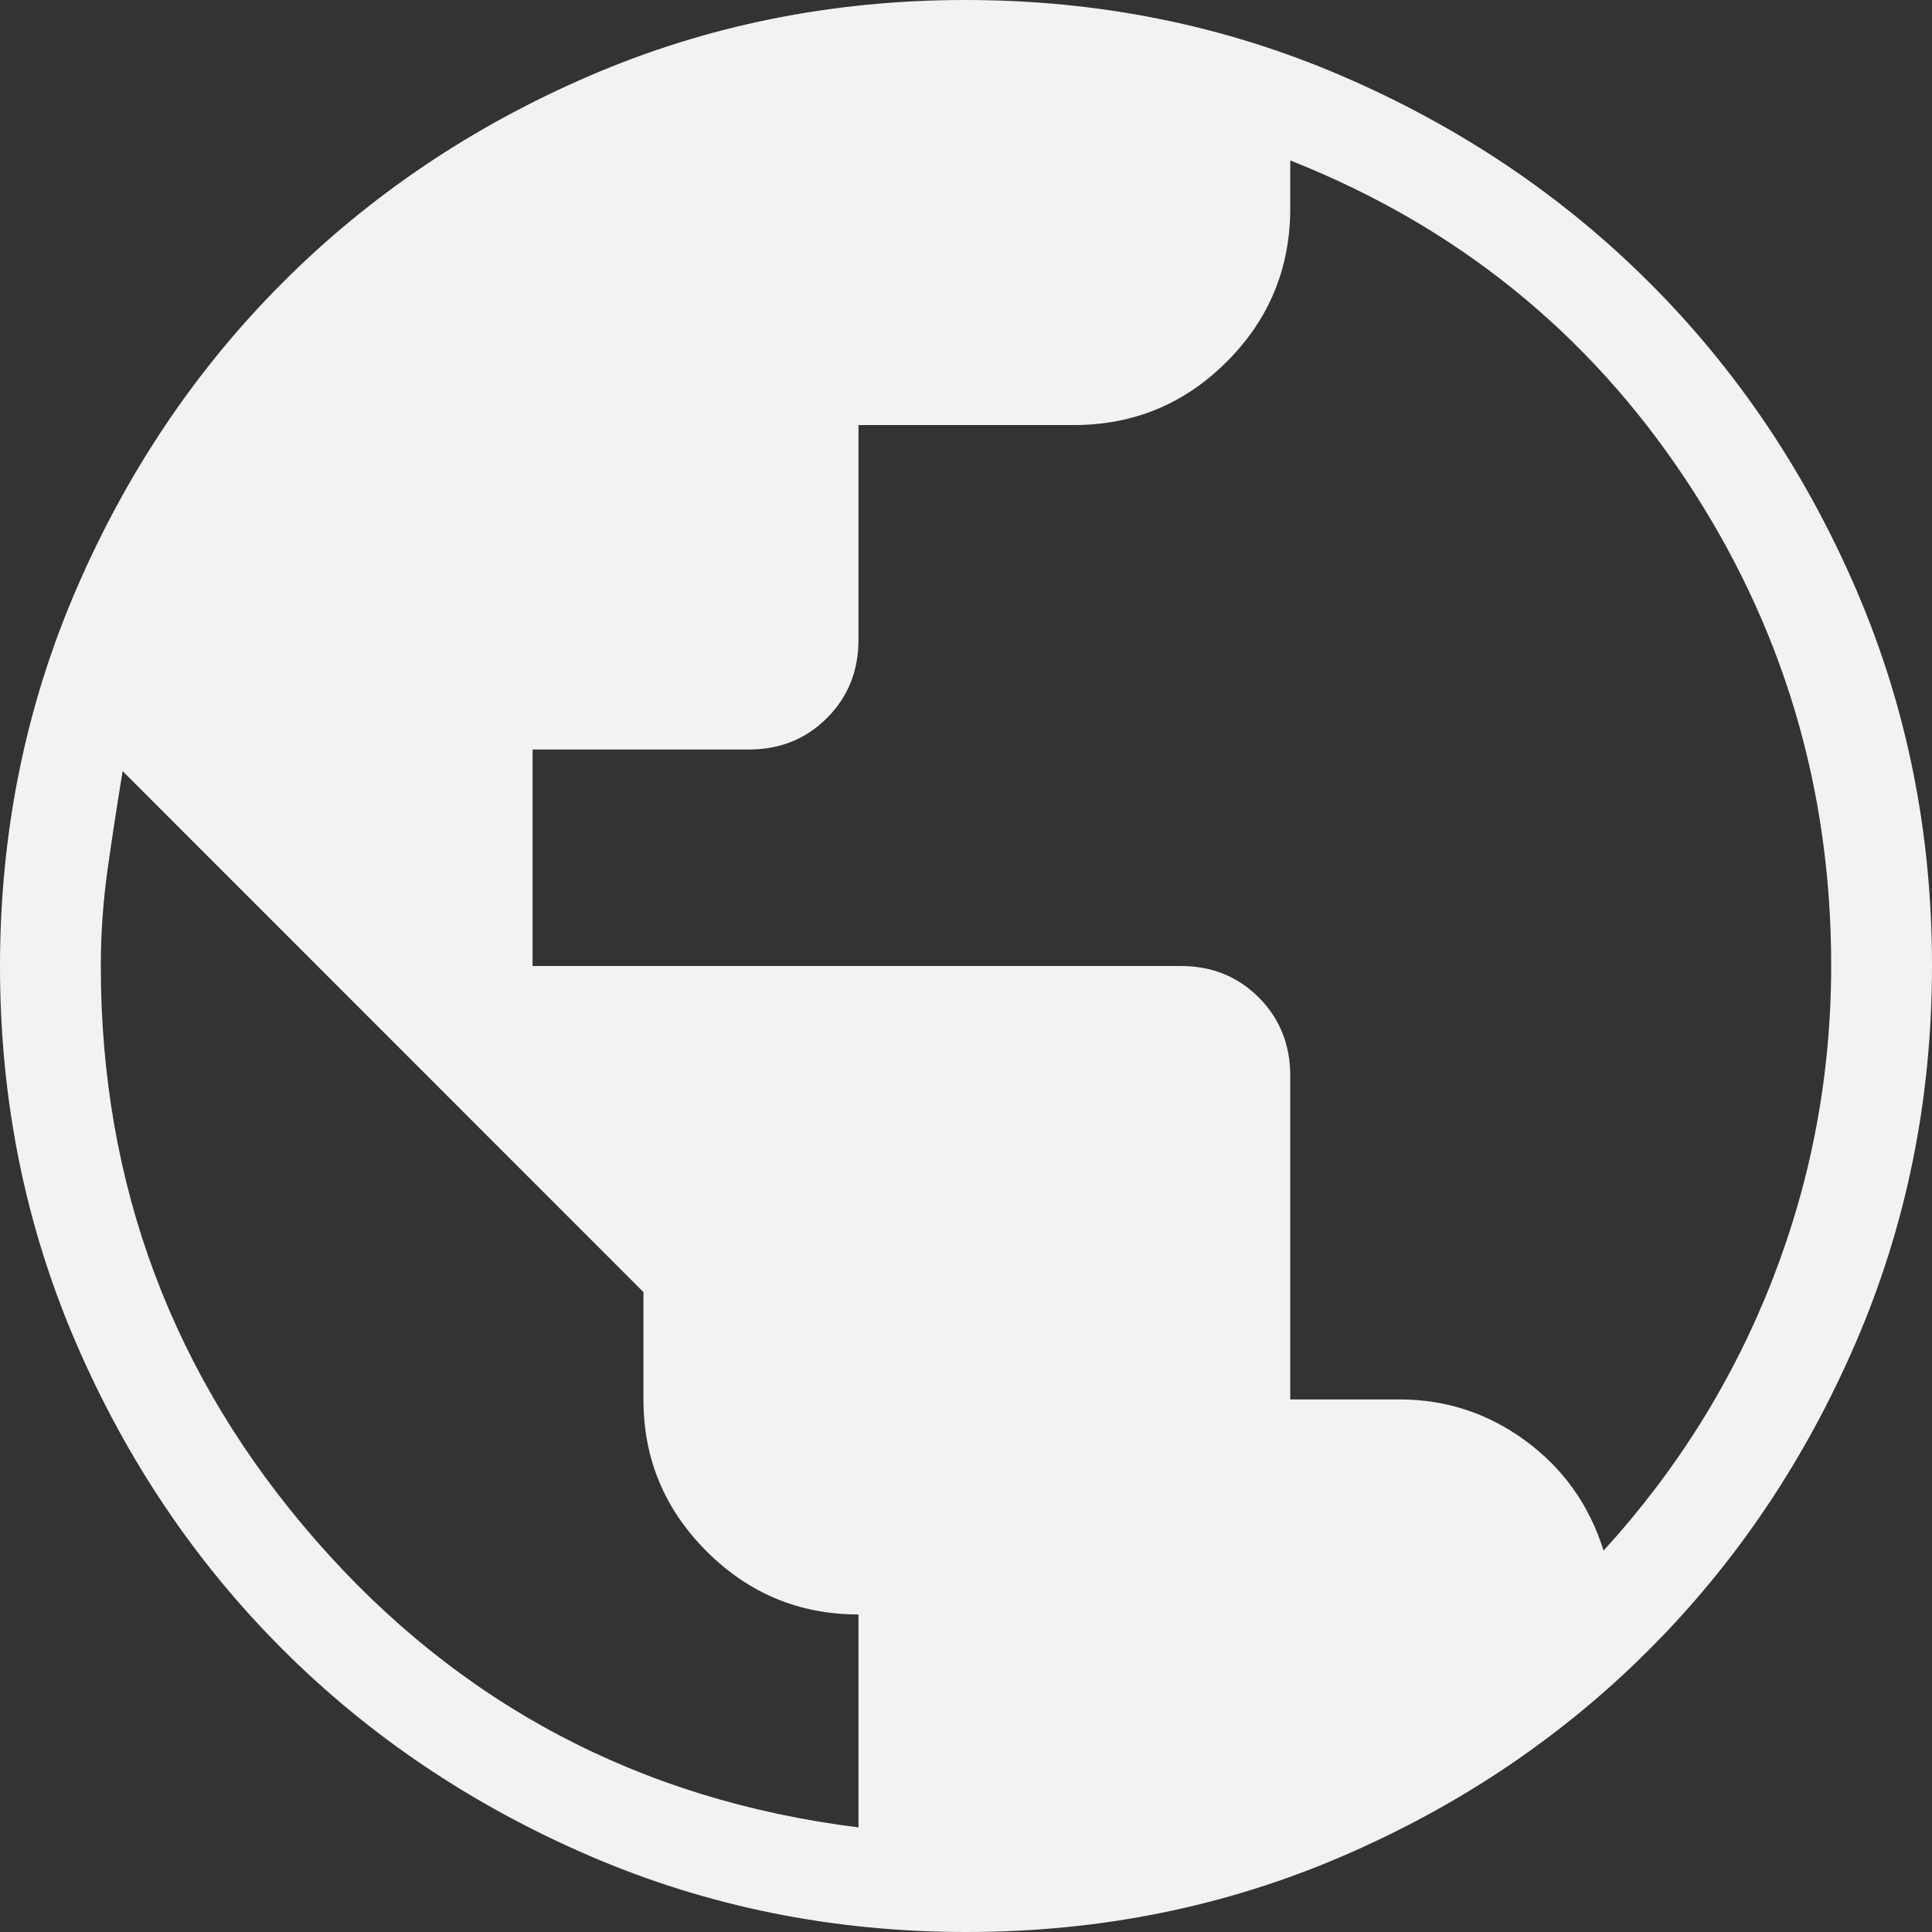 <svg width="88" height="88" viewBox="0 0 88 88" fill="none" xmlns="http://www.w3.org/2000/svg">
<rect x="0" y="0" width="88" height="88" fill="#333333" stroke="none"/>
<path d="M44.022 88C37.938 88 32.216 86.844 26.855 84.532C21.494 82.22 16.831 79.083 12.865 75.12C8.899 71.157 5.763 66.503 3.458 61.157C1.153 55.812 0 50.1 0 44.022C0 37.938 1.156 32.216 3.468 26.855C5.78 21.494 8.917 16.831 12.88 12.865C16.843 8.899 21.497 5.763 26.843 3.458C32.188 1.153 37.9 0 43.978 0C50.062 0 55.784 1.156 61.145 3.468C66.506 5.78 71.169 8.917 75.135 12.88C79.101 16.842 82.237 21.497 84.542 26.843C86.847 32.188 88 37.9 88 43.978C88 50.062 86.844 55.784 84.532 61.145C82.22 66.506 79.083 71.169 75.12 75.135C71.158 79.101 66.503 82.237 61.157 84.542C55.812 86.847 50.1 88 44.022 88ZM39.103 83.236V73.537C36.409 73.537 34.103 72.578 32.185 70.66C30.267 68.743 29.308 66.438 29.308 63.746V58.853L5.587 35.124C5.338 36.627 5.11 38.114 4.903 39.586C4.696 41.057 4.592 42.529 4.592 44C4.592 53.963 7.856 62.682 14.383 70.157C20.911 77.633 29.151 81.993 39.103 83.236ZM73.04 70.629C76.397 66.95 78.965 62.827 80.742 58.26C82.519 53.693 83.408 48.929 83.408 43.969C83.408 35.854 81.188 28.461 76.749 21.791C72.309 15.12 66.316 10.292 58.769 7.308V9.489C58.769 12.215 57.807 14.542 55.883 16.47C53.959 18.397 51.633 19.361 48.903 19.361H39.103V29.138C39.103 30.559 38.625 31.748 37.668 32.704C36.712 33.661 35.527 34.139 34.113 34.139H24.258V44H53.782C55.2 44 56.385 44.479 57.339 45.437C58.292 46.395 58.769 47.582 58.769 48.998V63.742H63.742C65.865 63.742 67.784 64.373 69.499 65.635C71.214 66.898 72.394 68.562 73.04 70.629Z" fill="#F1F2F2"/>
</svg>

